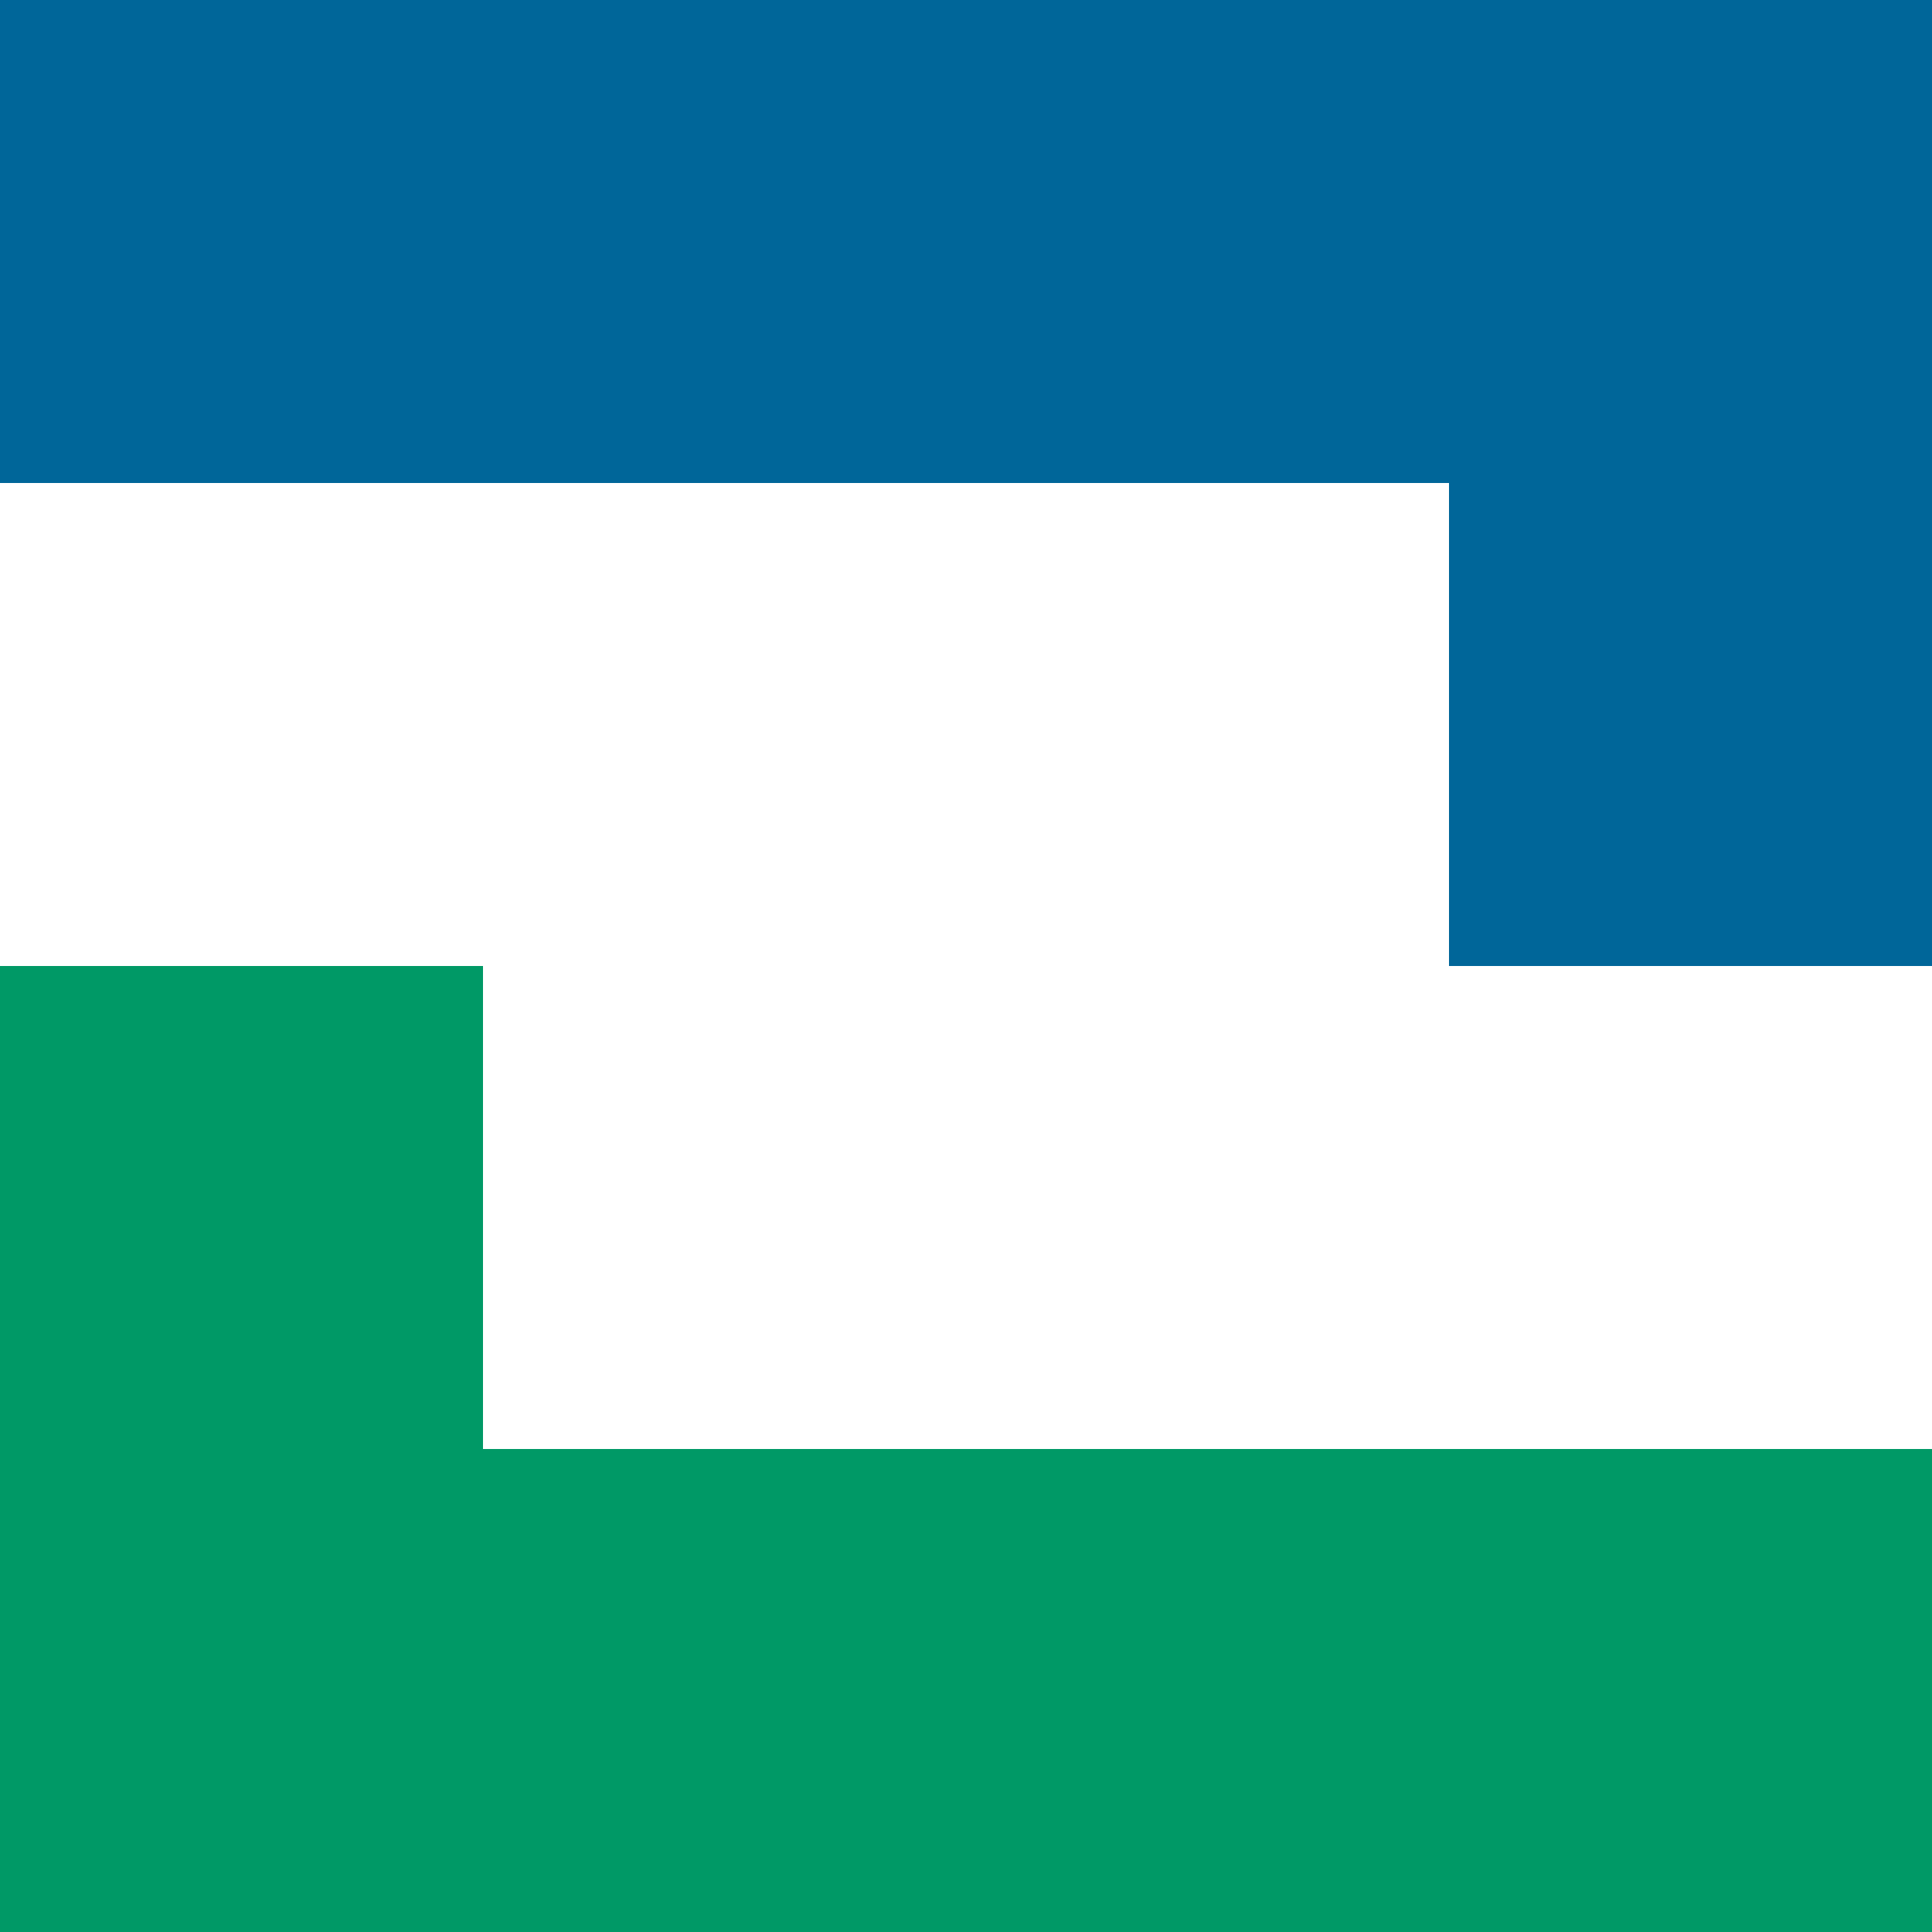 <svg version="1.1" id="Layer_1" xmlns="http://www.w3.org/2000/svg" xmlns:xlink="http://www.w3.org/1999/xlink" x="0px" y="0px" width="100%" viewBox="0 0 512 512">
<path fill="#069" opacity="1" stroke="none" d="M0,0 h512 v256 h-128 v-128 h-384 z"/>
<path fill="#096" opacity="1" stroke="none" d="M512,512 h-512 v-256 h128 v128 h384 z"/>
</svg>